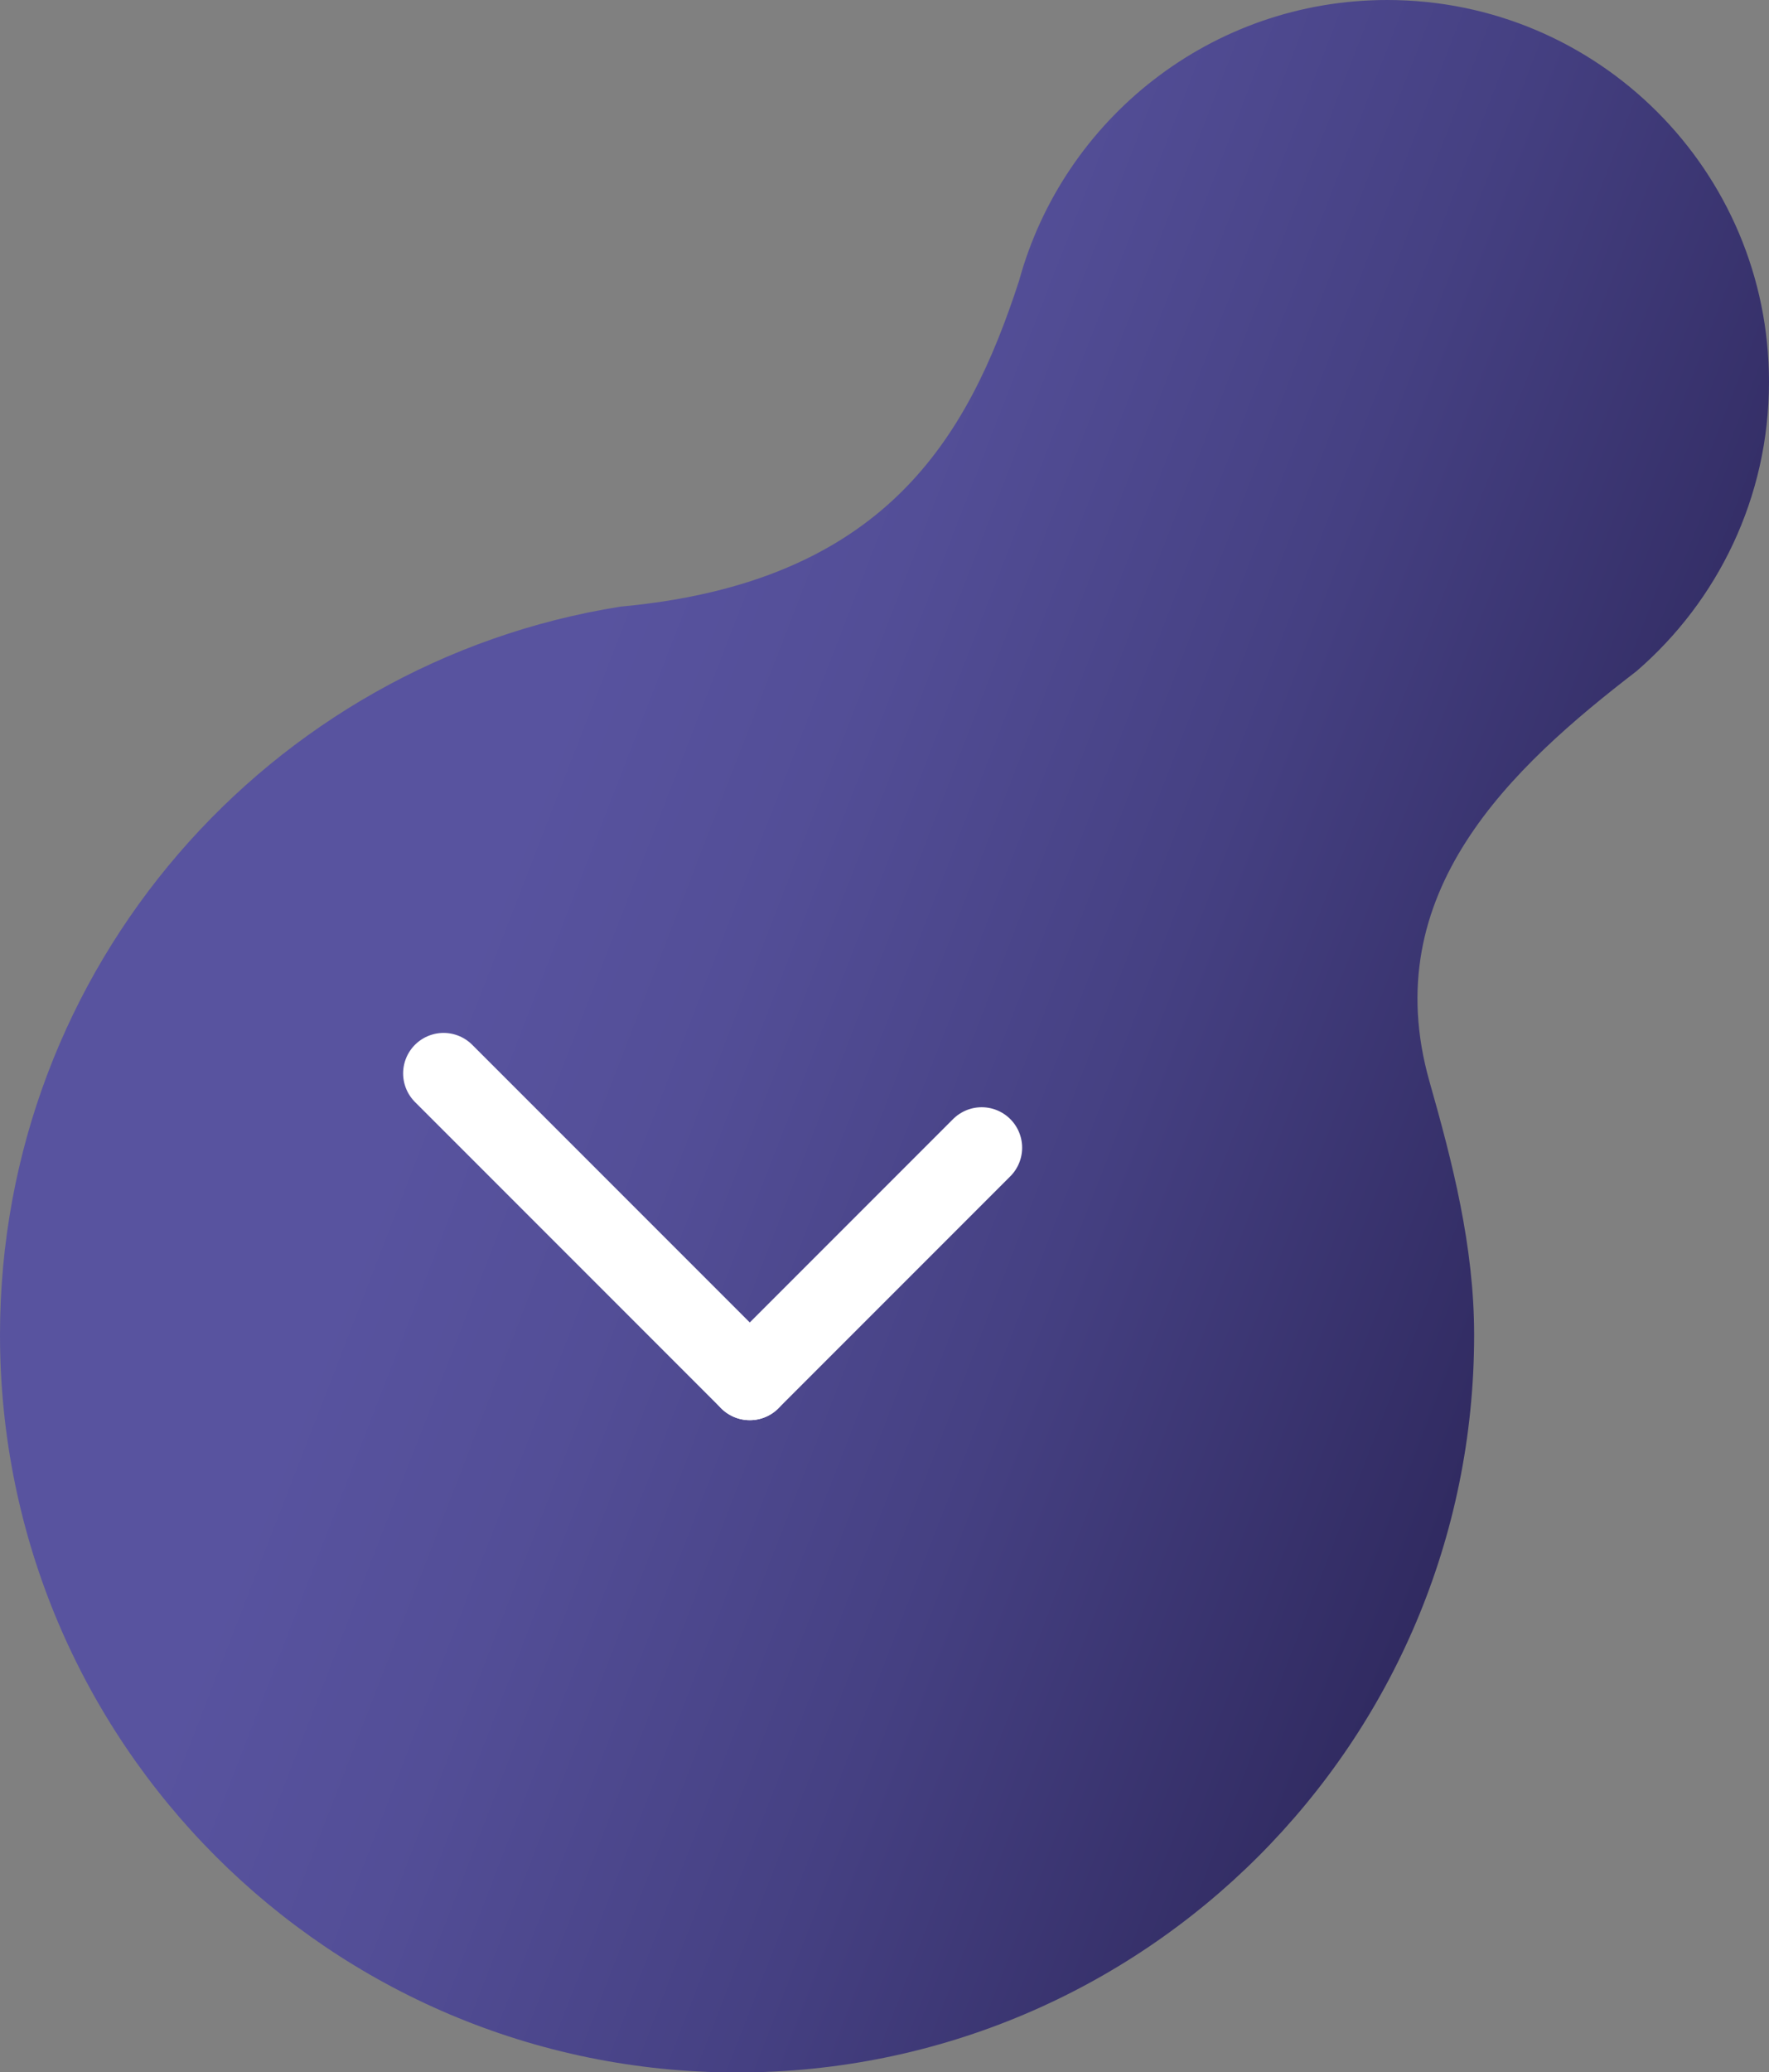 <?xml version="1.0" encoding="UTF-8"?>
<svg id="Capa_2" data-name="Capa 2" xmlns="http://www.w3.org/2000/svg" xmlns:xlink="http://www.w3.org/1999/xlink" viewBox="0 0 109.31 128">
  <rect x="0" y="0" width="109.31" height="128" fill="#808080" stroke="none"/>
  <defs>
    <style>
      .cls-1 {
        fill: url(#Degradado_sin_nombre_26);
      }

      .cls-2 {
        fill: none;
        stroke: #fff;
        stroke-linecap: round;
        stroke-miterlimit: 10;
        stroke-width: 5px;
      }
    </style>
    <linearGradient id="Degradado_sin_nombre_26" data-name="Degradado sin nombre 26" x1="15.14" y1="45.22" x2="107.61" y2="81.07" gradientUnits="userSpaceOnUse">
      <stop offset=".18" stop-color="#58539f"/>
      <stop offset=".34" stop-color="#534e97"/>
      <stop offset=".59" stop-color="#454082"/>
      <stop offset=".89" stop-color="#302a60"/>
      <stop offset=".97" stop-color="#292355"/>
    </linearGradient>
  </defs>
  <g id="Capa_1-2" data-name="Capa 1">
    <path class="cls-1" d="M101.13,41.45c-7.72,5.94-16.11,13.68-12.8,25.35,1.42,5,2.76,10.16,2.76,15.66,0,25.16-20.39,45.55-45.55,45.55S0,107.61,0,82.45c0-22.7,16.61-41.53,38.34-44.98,0,0,0,0,0,0,16.32-1.5,21.46-10.38,24.63-20.13h0C65.71,7.34,74.86,0,85.72,0c13.03,0,23.59,10.56,23.59,23.59,0,7.14-3.17,13.53-8.18,17.86"/>
    <line class="cls-2" x1="46.33" y1="85.22" x2="27.41" y2="66.3"/>
    <line class="cls-2" x1="46.33" y1="85.22" x2="60.66" y2="70.89"/>
  </g>
</svg>
